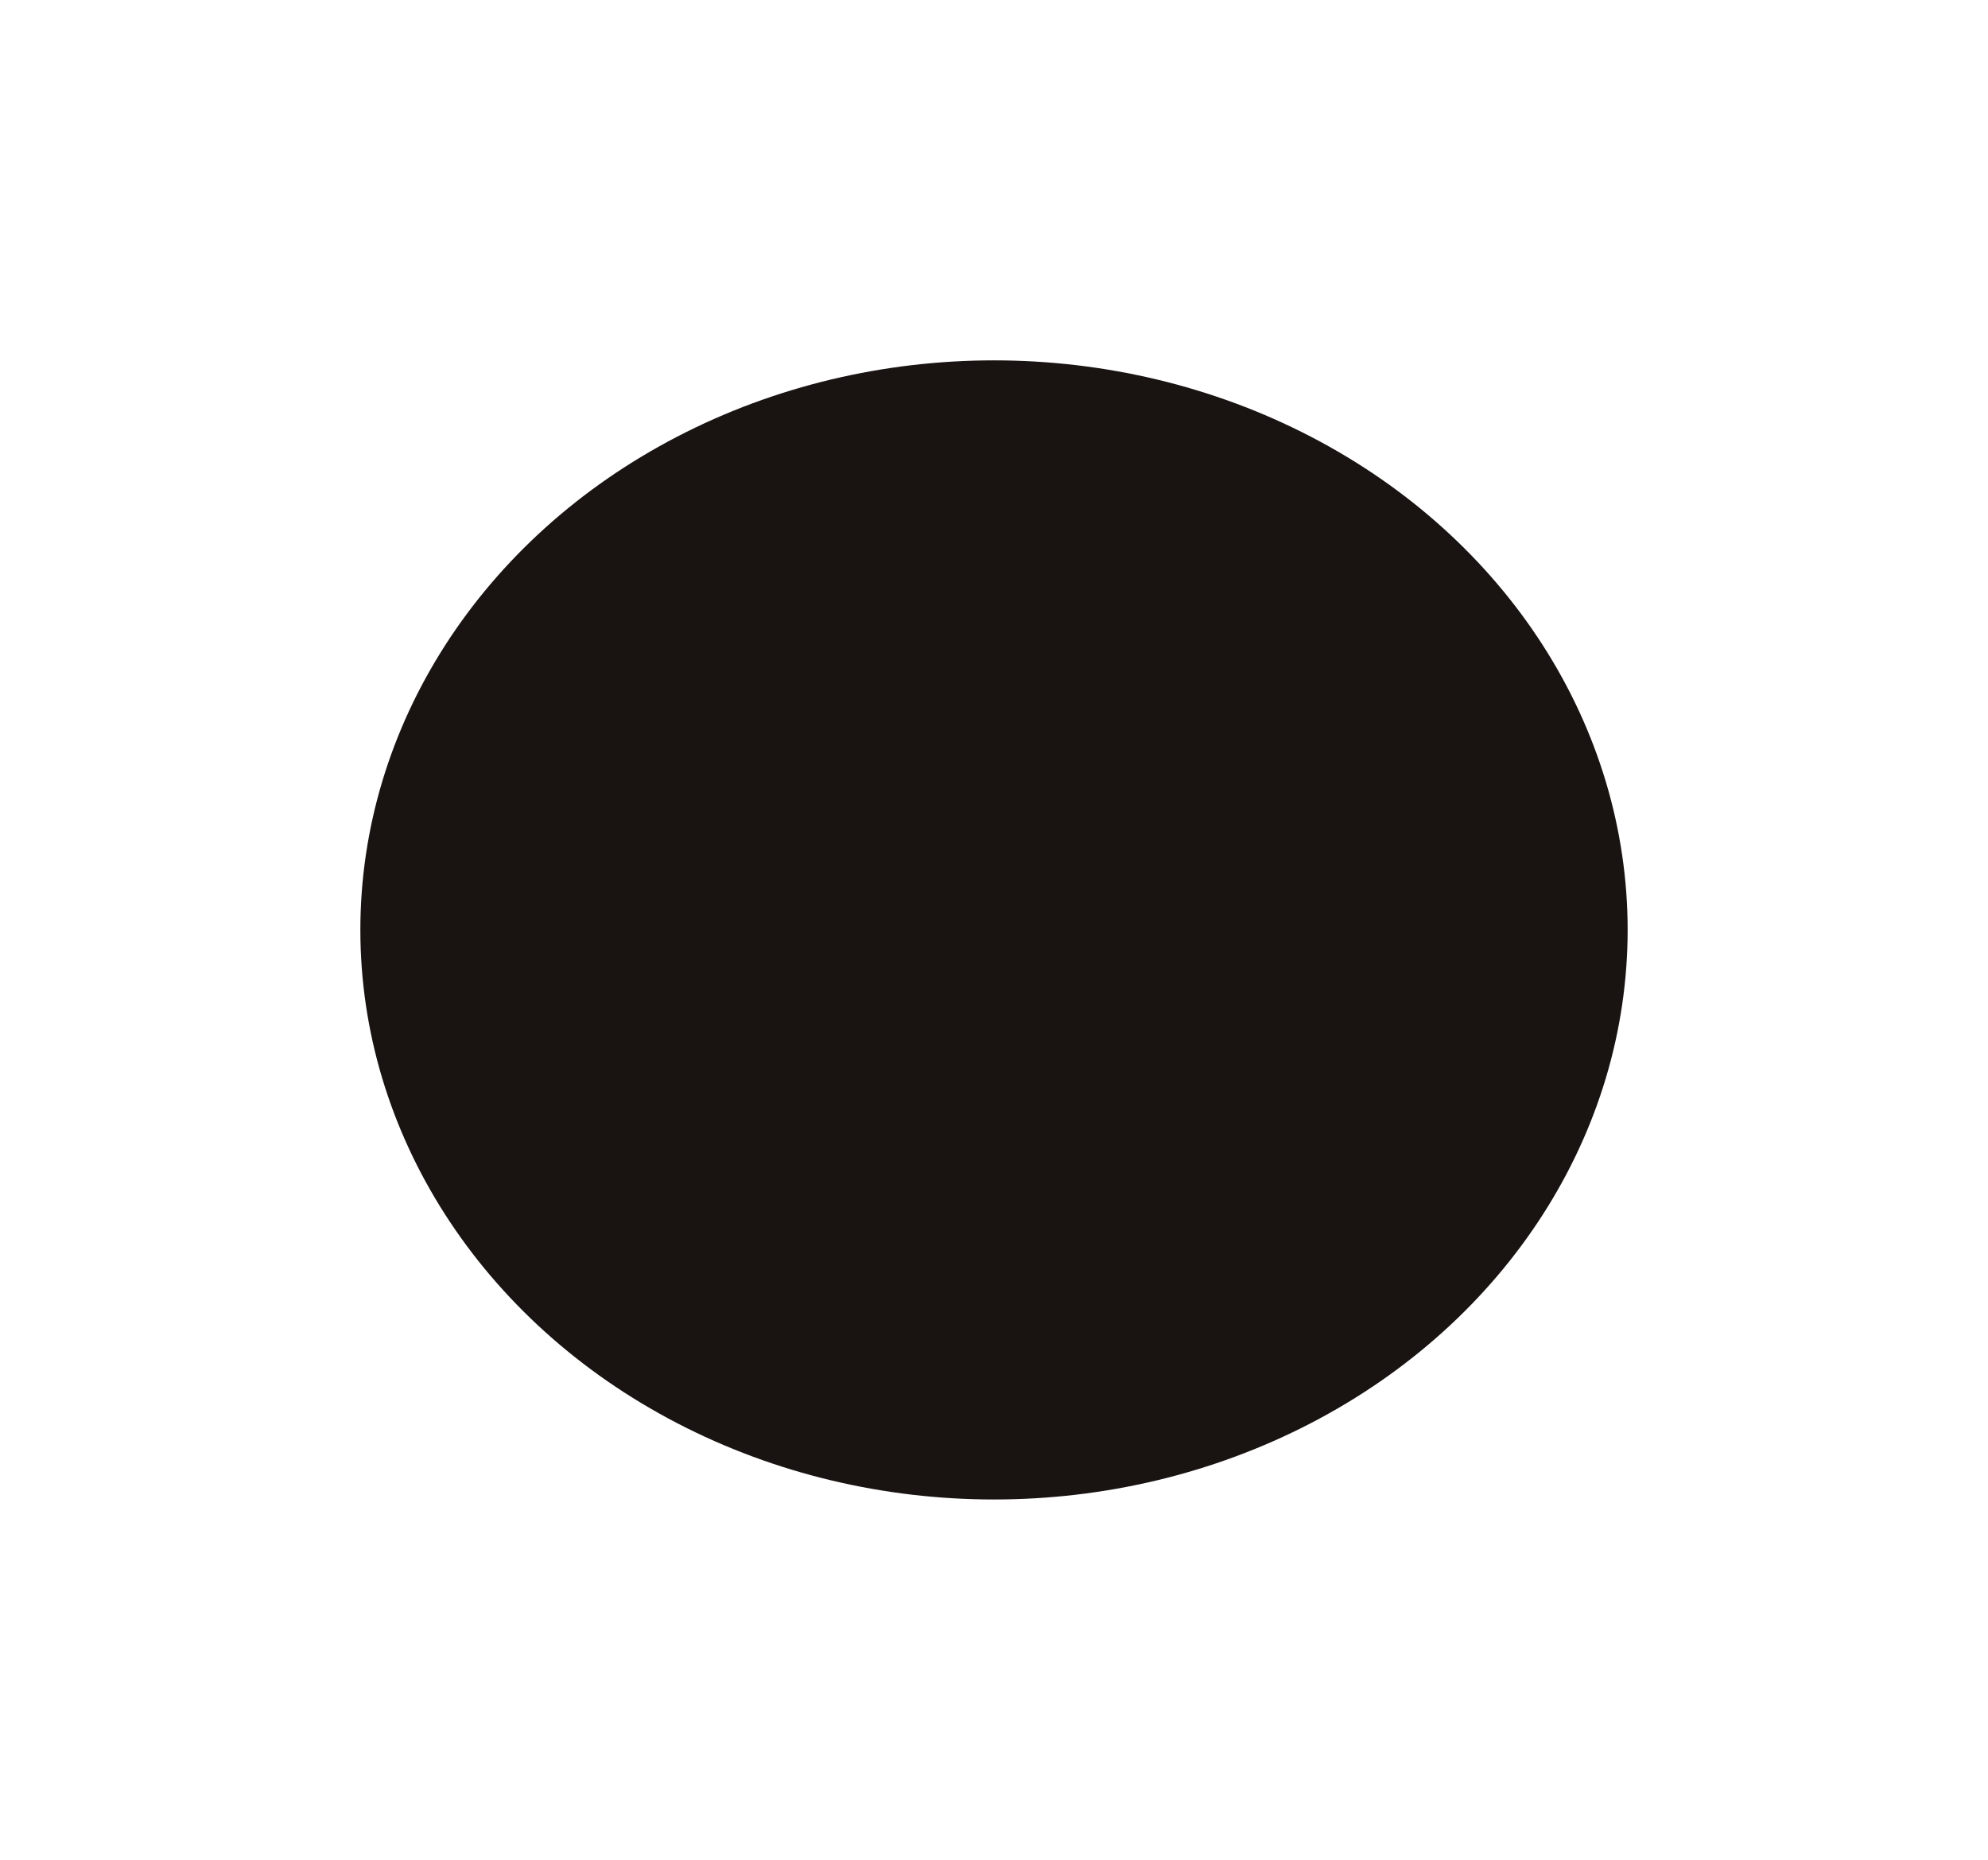 <?xml version="1.0" encoding="UTF-8"?> <svg xmlns="http://www.w3.org/2000/svg" width="1644" height="1538" viewBox="0 0 1644 1538" fill="none"> <g filter="url(#filter0_f_12_193)"> <ellipse cx="822" cy="769" rx="524" ry="471" fill="#191412"></ellipse> </g> <defs> <filter id="filter0_f_12_193" x="0.033" y="0.033" width="1643.93" height="1537.93" filterUnits="userSpaceOnUse" color-interpolation-filters="sRGB"> <feFlood flood-opacity="0" result="BackgroundImageFix"></feFlood> <feBlend mode="normal" in="SourceGraphic" in2="BackgroundImageFix" result="shape"></feBlend> <feGaussianBlur stdDeviation="148.983" result="effect1_foregroundBlur_12_193"></feGaussianBlur> </filter> </defs> </svg> 